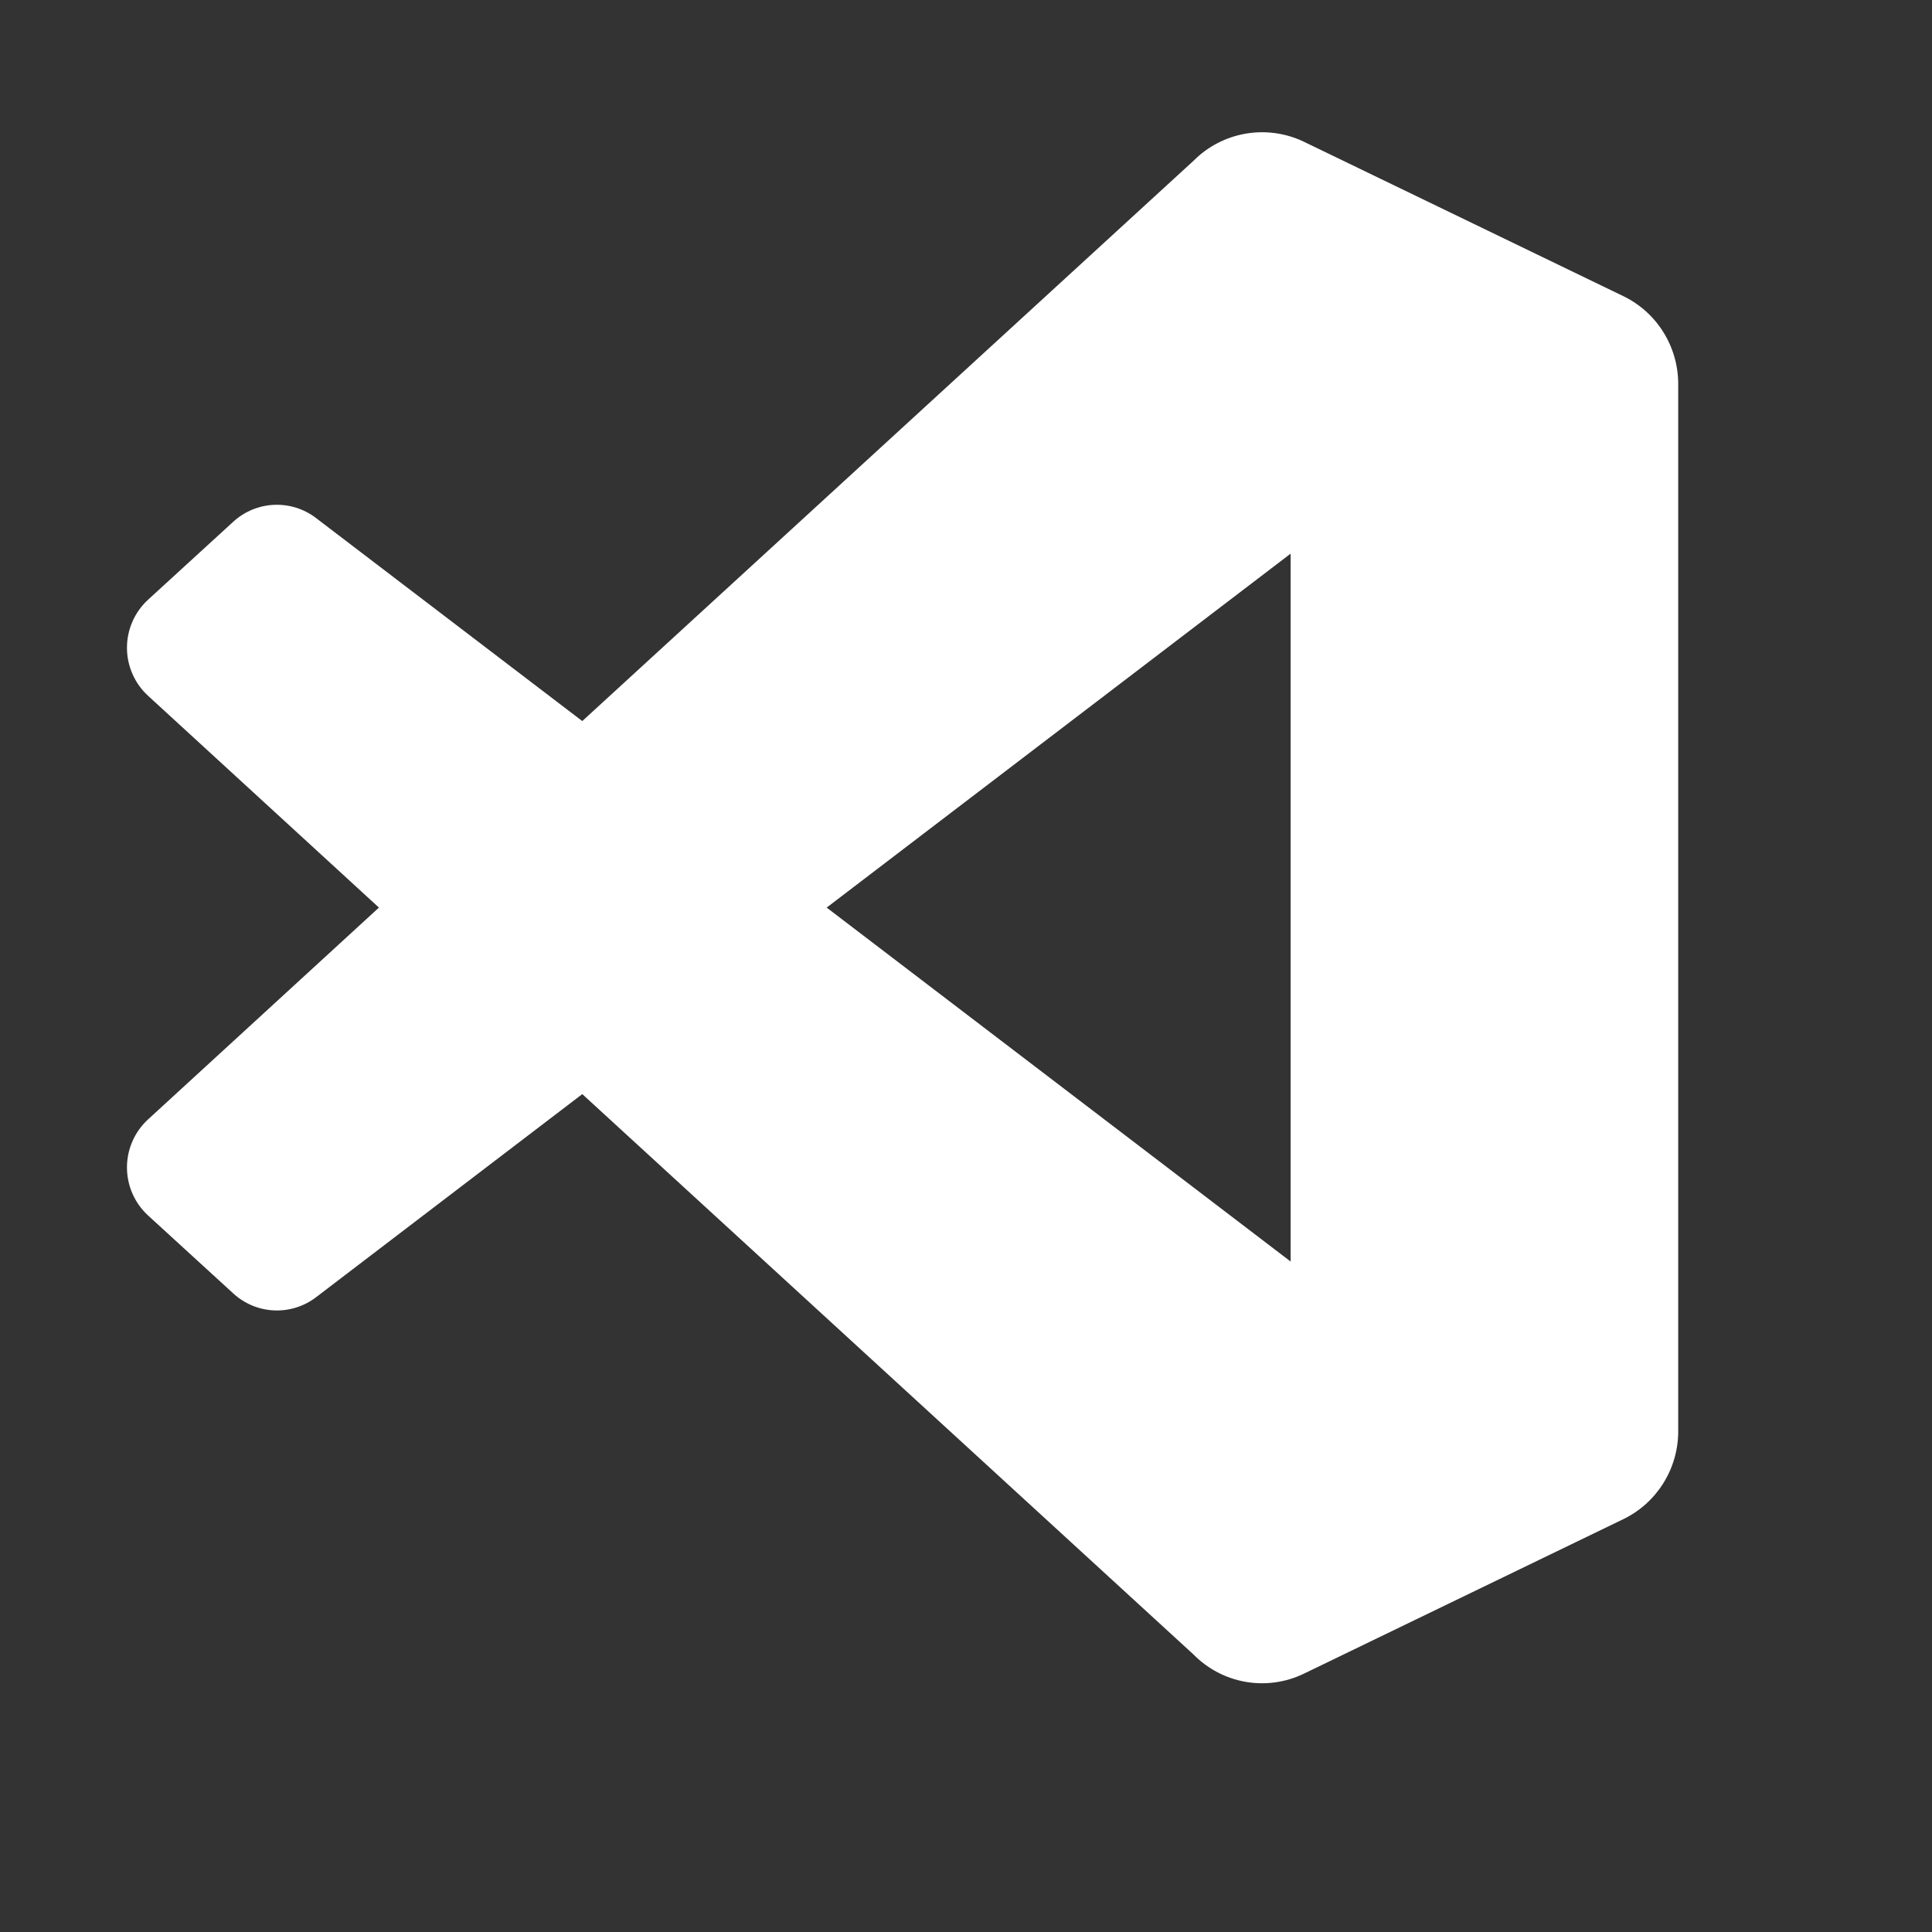 <svg width='102' height='102' viewBox='0 0 102 102' fill='none' xmlns='http://www.w3.org/2000/svg'><rect x="0" y="0" width="102" height="102" fill="#333333" stroke="none"/><path d='M68.838 88.362C67.885 88.823 66.812 88.974 65.769 88.794C64.727 88.614 63.766 88.113 63.023 87.36L30.741 57.763L16.68 68.492C16.046 68.974 15.263 69.218 14.468 69.183C13.672 69.147 12.915 68.833 12.326 68.296L7.816 64.17C7.465 63.847 7.185 63.455 6.994 63.019C6.802 62.582 6.703 62.111 6.703 61.634C6.703 61.158 6.802 60.686 6.994 60.25C7.185 59.813 7.465 59.421 7.816 59.099L20.006 47.916L7.816 36.733C7.465 36.411 7.185 36.019 6.994 35.582C6.802 35.146 6.703 34.674 6.703 34.198C6.703 33.721 6.802 33.25 6.994 32.813C7.185 32.377 7.465 31.985 7.816 31.662L12.326 27.535C12.915 27 13.674 26.687 14.469 26.653C15.264 26.618 16.047 26.864 16.68 27.346L30.741 38.069L63.023 8.478C63.77 7.73 64.73 7.233 65.772 7.055C66.813 6.877 67.885 7.026 68.838 7.483L85.703 15.635C87.473 16.492 88.601 18.293 88.601 20.272V51.066H68.138V29.23L43.644 47.916L68.138 66.602V51.066H88.601V75.567C88.601 77.545 87.473 79.347 85.703 80.204L68.838 88.362Z' fill='white'/></svg>